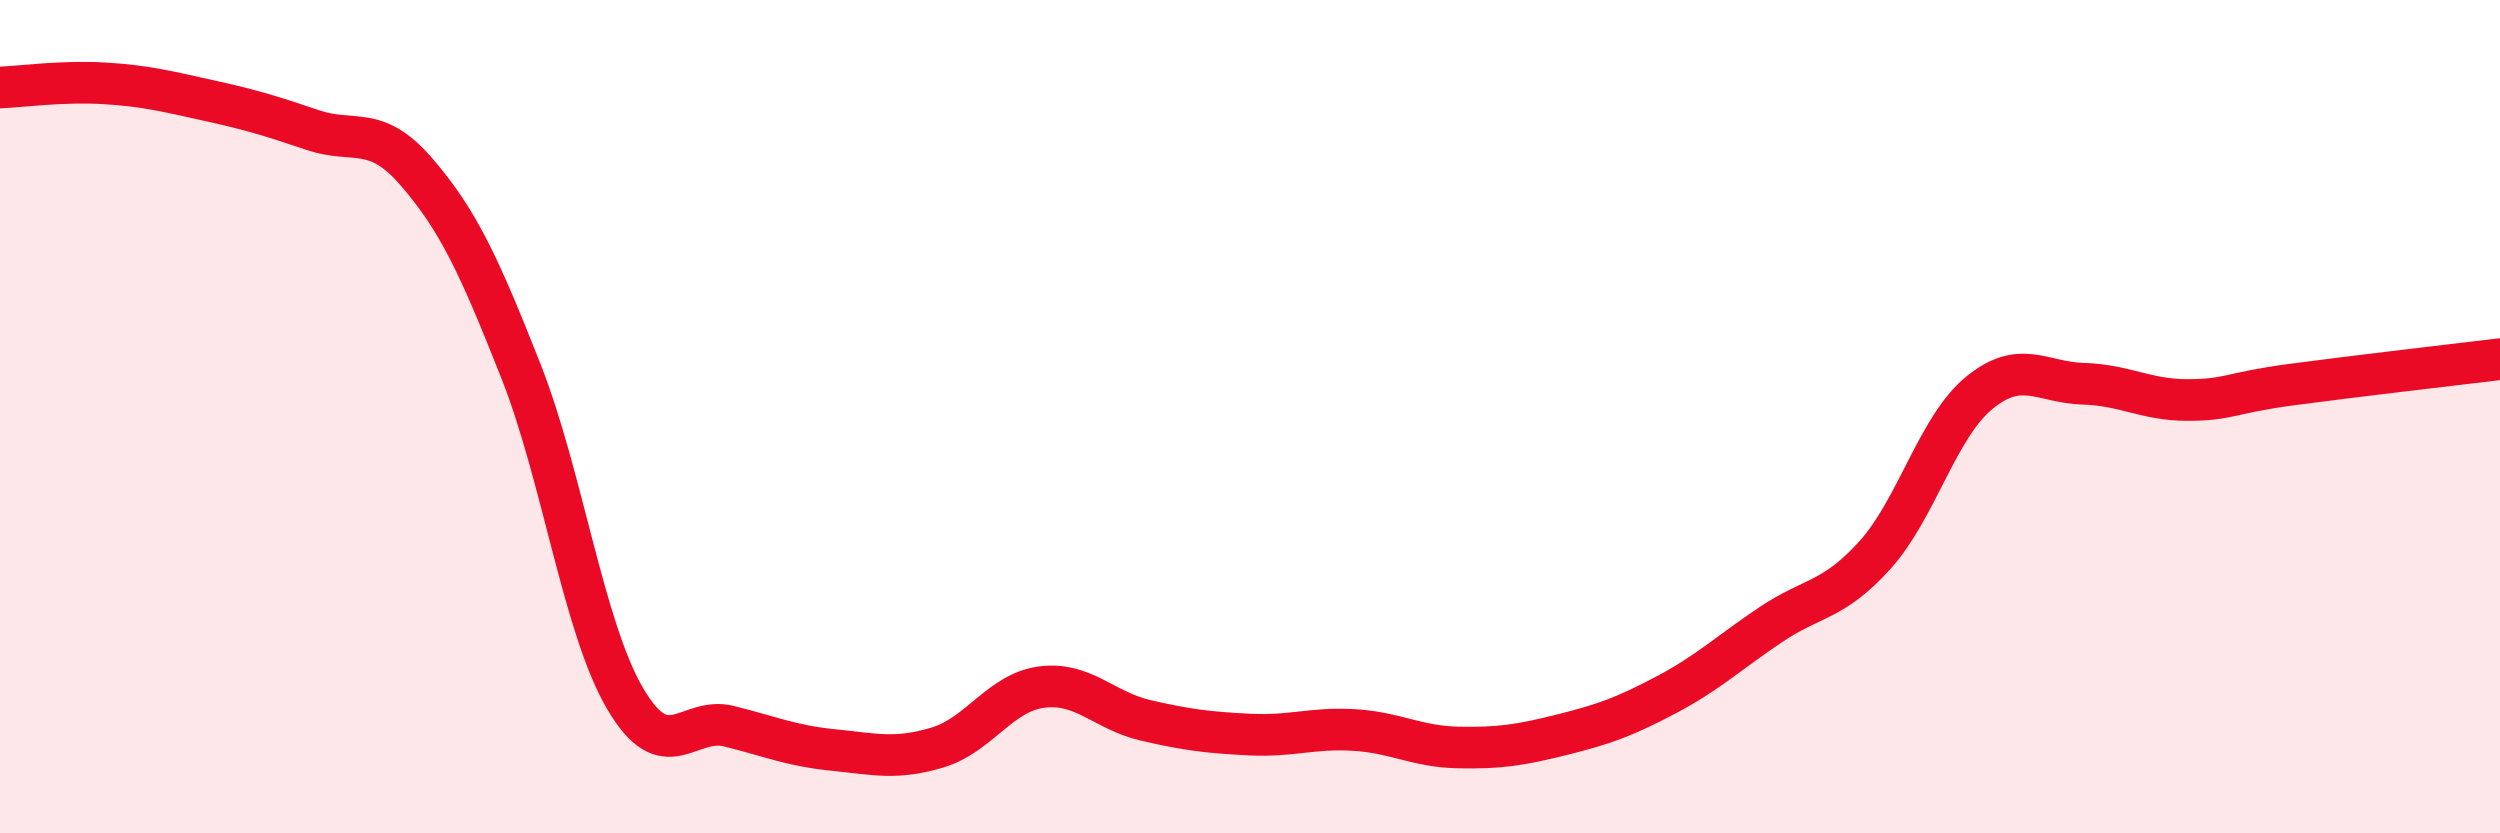 
    <svg width="60" height="20" viewBox="0 0 60 20" xmlns="http://www.w3.org/2000/svg">
      <path
        d="M 0,2.1 C 0.5,2.08 1.5,1.94 2.5,2 C 3.5,2.06 4,2.19 5,2.41 C 6,2.63 6.5,2.78 7.5,3.12 C 8.5,3.46 9,2.97 10,4.13 C 11,5.29 11.5,6.37 12.5,8.9 C 13.5,11.43 14,15.05 15,16.76 C 16,18.47 16.5,17.18 17.5,17.43 C 18.5,17.68 19,17.9 20,18 C 21,18.1 21.5,18.24 22.5,17.94 C 23.5,17.64 24,16.62 25,16.49 C 26,16.36 26.5,17.06 27.5,17.29 C 28.5,17.52 29,17.58 30,17.63 C 31,17.68 31.5,17.46 32.5,17.52 C 33.5,17.58 34,17.92 35,17.94 C 36,17.96 36.5,17.88 37.5,17.63 C 38.5,17.38 39,17.2 40,16.67 C 41,16.14 41.5,15.66 42.5,14.99 C 43.5,14.32 44,14.43 45,13.32 C 46,12.21 46.5,10.25 47.5,9.43 C 48.5,8.61 49,9.18 50,9.21 C 51,9.24 51.5,9.6 52.5,9.6 C 53.5,9.6 53.5,9.43 55,9.23 C 56.5,9.03 59,8.74 60,8.62L60 20L0 20Z"
        fill="#EB0A25"
        opacity="0.1"
        stroke-linecap="round"
        stroke-linejoin="round"
      />
      <path
        d="M 0,2.1 C 0.5,2.08 1.5,1.94 2.5,2 C 3.5,2.06 4,2.19 5,2.41 C 6,2.63 6.5,2.78 7.5,3.12 C 8.5,3.46 9,2.97 10,4.13 C 11,5.29 11.5,6.37 12.5,8.9 C 13.5,11.43 14,15.05 15,16.76 C 16,18.47 16.5,17.18 17.5,17.43 C 18.5,17.68 19,17.9 20,18 C 21,18.1 21.5,18.24 22.5,17.94 C 23.5,17.64 24,16.62 25,16.49 C 26,16.36 26.5,17.06 27.5,17.29 C 28.5,17.52 29,17.58 30,17.63 C 31,17.68 31.5,17.46 32.5,17.52 C 33.5,17.58 34,17.92 35,17.94 C 36,17.96 36.5,17.88 37.5,17.63 C 38.5,17.38 39,17.2 40,16.67 C 41,16.14 41.5,15.66 42.5,14.99 C 43.5,14.32 44,14.43 45,13.32 C 46,12.21 46.5,10.25 47.5,9.43 C 48.5,8.61 49,9.18 50,9.21 C 51,9.24 51.5,9.6 52.5,9.6 C 53.5,9.6 53.5,9.43 55,9.23 C 56.5,9.03 59,8.74 60,8.62"
        stroke="#EB0A25"
        stroke-width="1"
        fill="none"
        stroke-linecap="round"
        stroke-linejoin="round"
      />
    </svg>
  